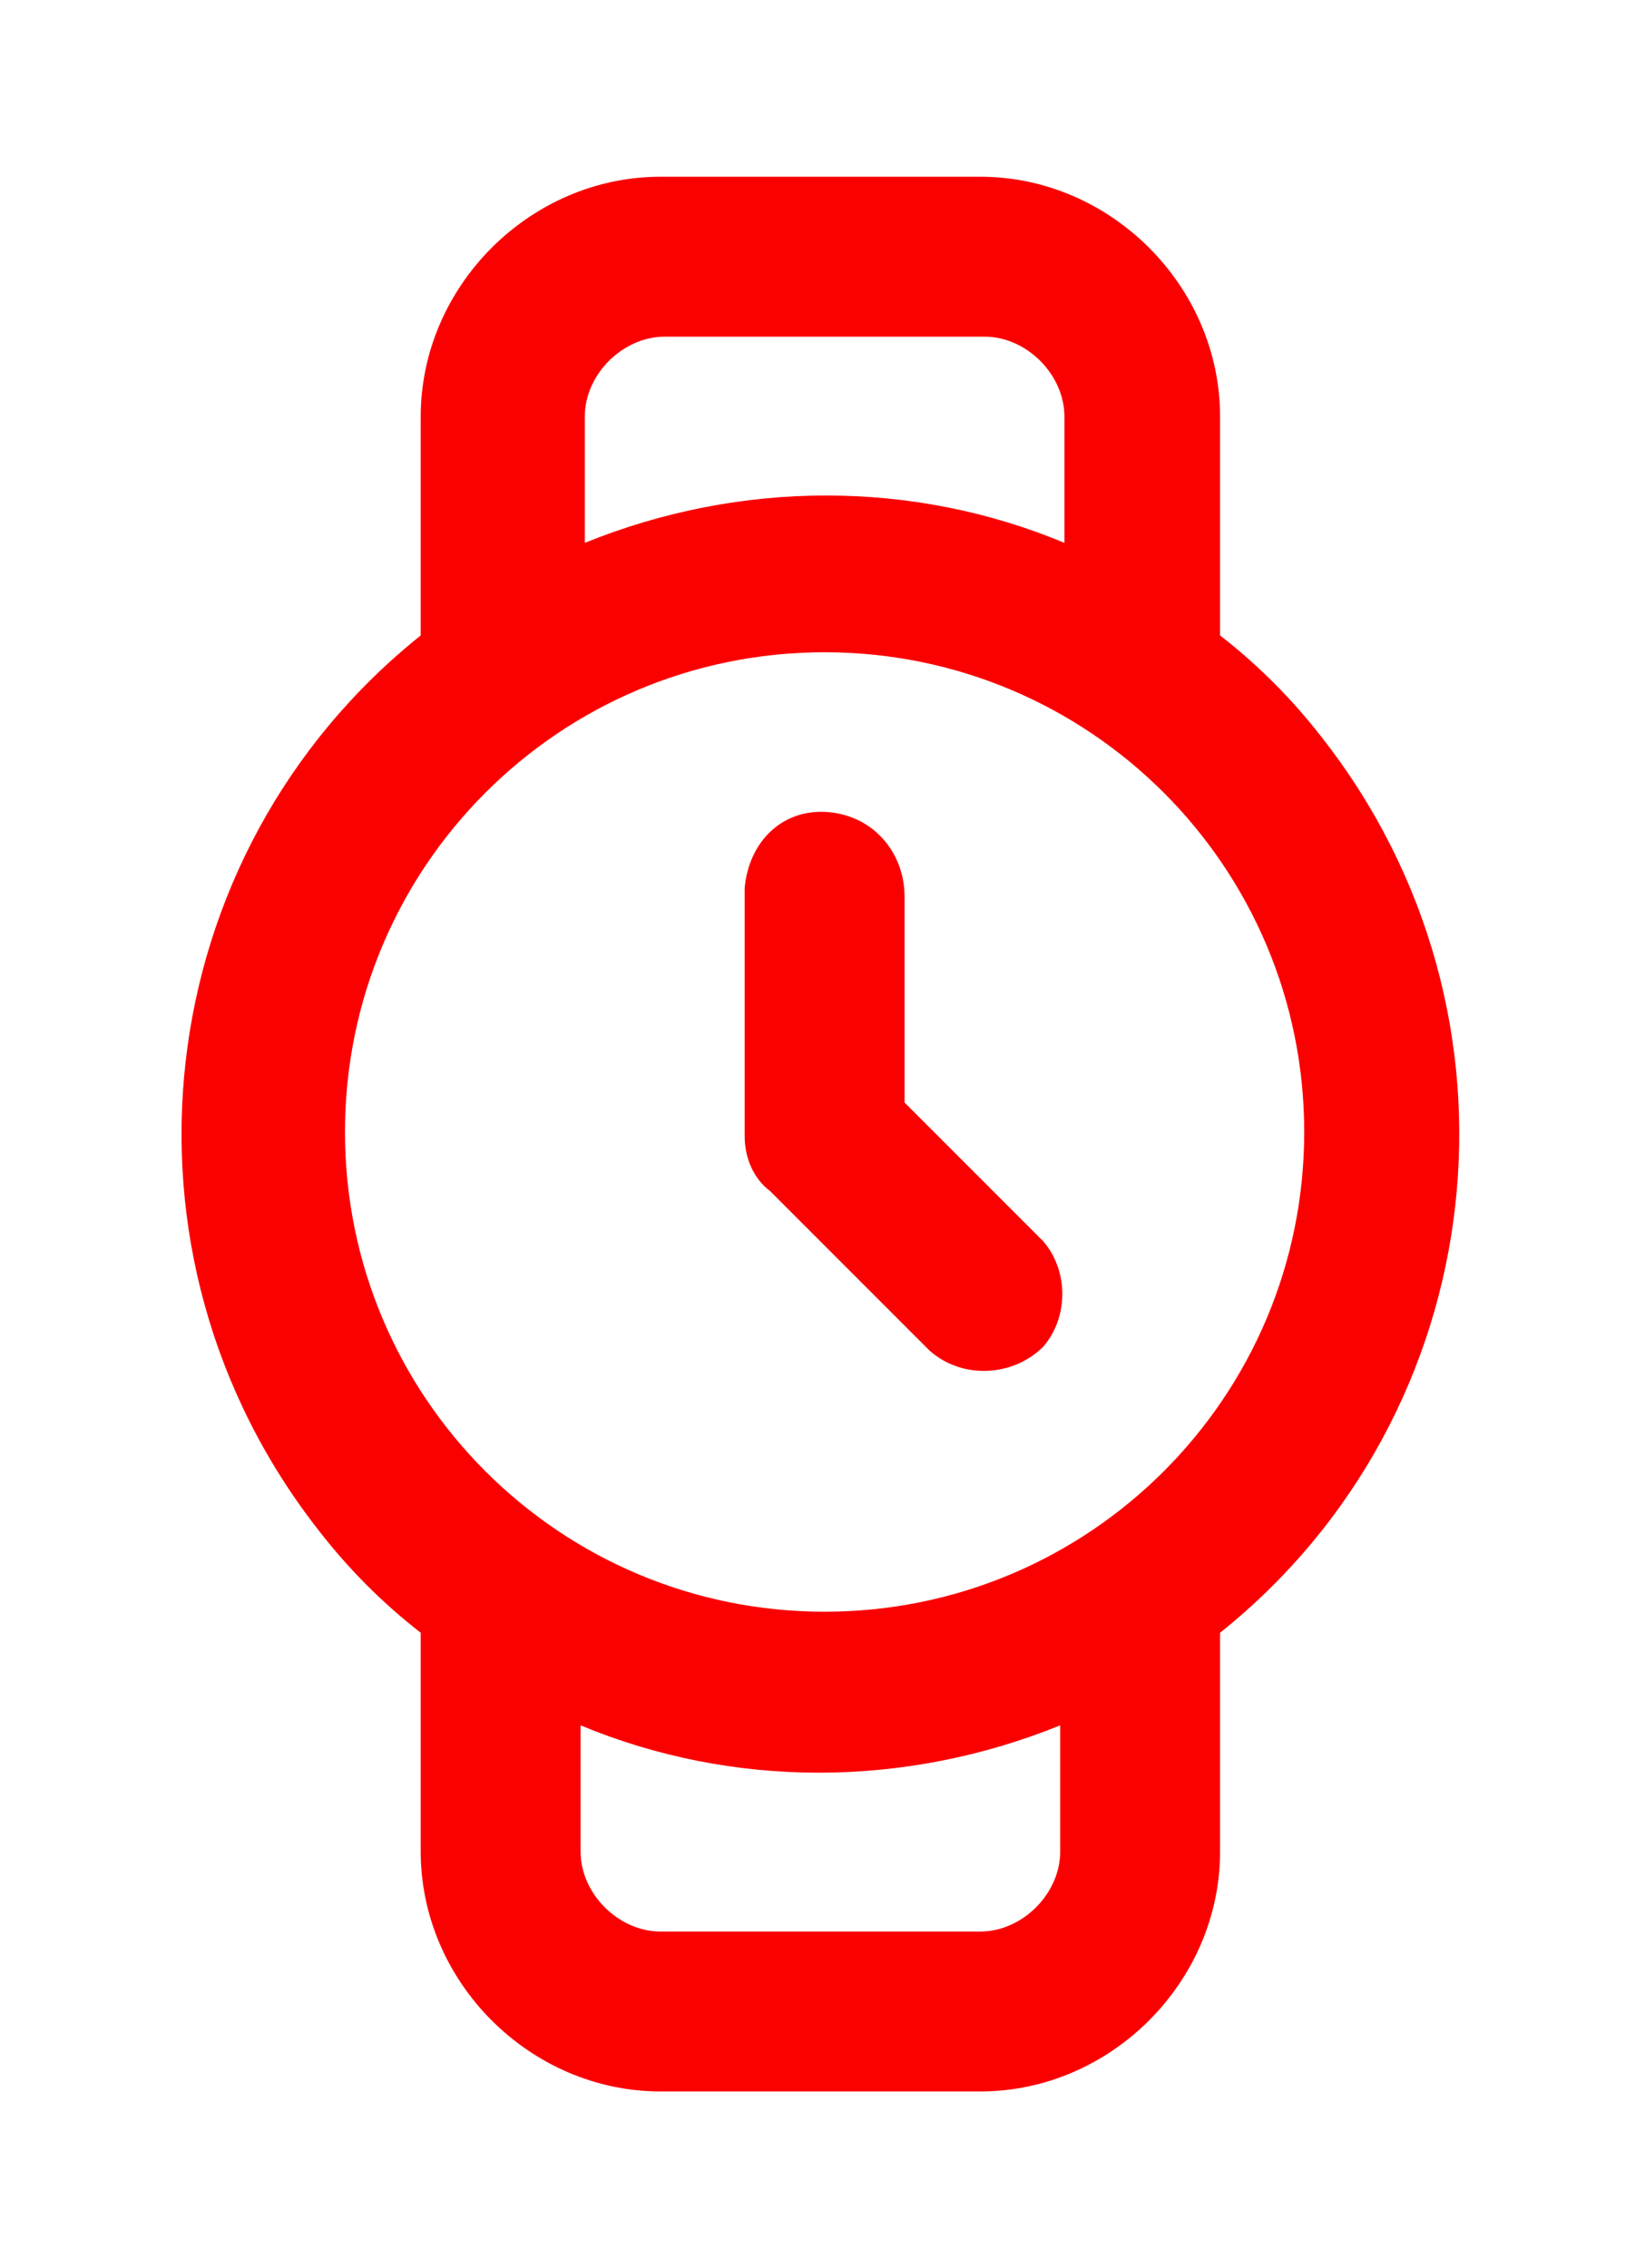 <?xml version="1.0" encoding="UTF-8"?> <svg xmlns="http://www.w3.org/2000/svg" id="Calque_1" data-name="Calque 1" version="1.1" viewBox="0 0 39.1 53.9"><defs><style> .cls-1 { fill: #fa0000; stroke-width: 0px; } </style></defs><g id="Groupe_3329" data-name="Groupe 3329"><path id="Tracé_3108" data-name="Tracé 3108" class="cls-1" d="M29,15.1v-5.2c0-3.1-2.6-5.7-5.7-5.7h-7.6c-3.1,0-5.7,2.6-5.7,5.7v5.2c-6.5,5.2-7.6,14.7-2.4,21.3.7.9,1.5,1.7,2.4,2.4v5.2c0,3.1,2.6,5.7,5.7,5.7h7.6c3.1,0,5.7-2.6,5.7-5.7v-5.2c6.5-5.2,7.6-14.7,2.4-21.3-.7-.9-1.5-1.7-2.4-2.4M13.9,9.9c0-1,.9-1.9,1.9-1.9h7.6c1,0,1.9.9,1.9,1.9v3c-3.6-1.5-7.7-1.5-11.4,0v-3ZM25.2,44c0,1-.9,1.9-1.9,1.9h-7.6c-1,0-1.9-.9-1.9-1.9h0v-3c3.6,1.5,7.7,1.5,11.4,0v3ZM19.6,38.3c-6.3,0-11.4-5.1-11.4-11.4s5.1-11.4,11.4-11.4,11.4,5.1,11.4,11.4h0c0,6.3-5.1,11.4-11.4,11.4"></path><path id="Tracé_3109" data-name="Tracé 3109" class="cls-1" d="M21.5,26.2v-4.9c0-1-.7-1.9-1.8-2s-1.9.7-2,1.8c0,0,0,.1,0,.2v5.7c0,.5.2,1,.6,1.3l3.8,3.8c.8.7,2,.6,2.7-.1.6-.7.6-1.8,0-2.5l-3.2-3.2Z"></path></g></svg> 
